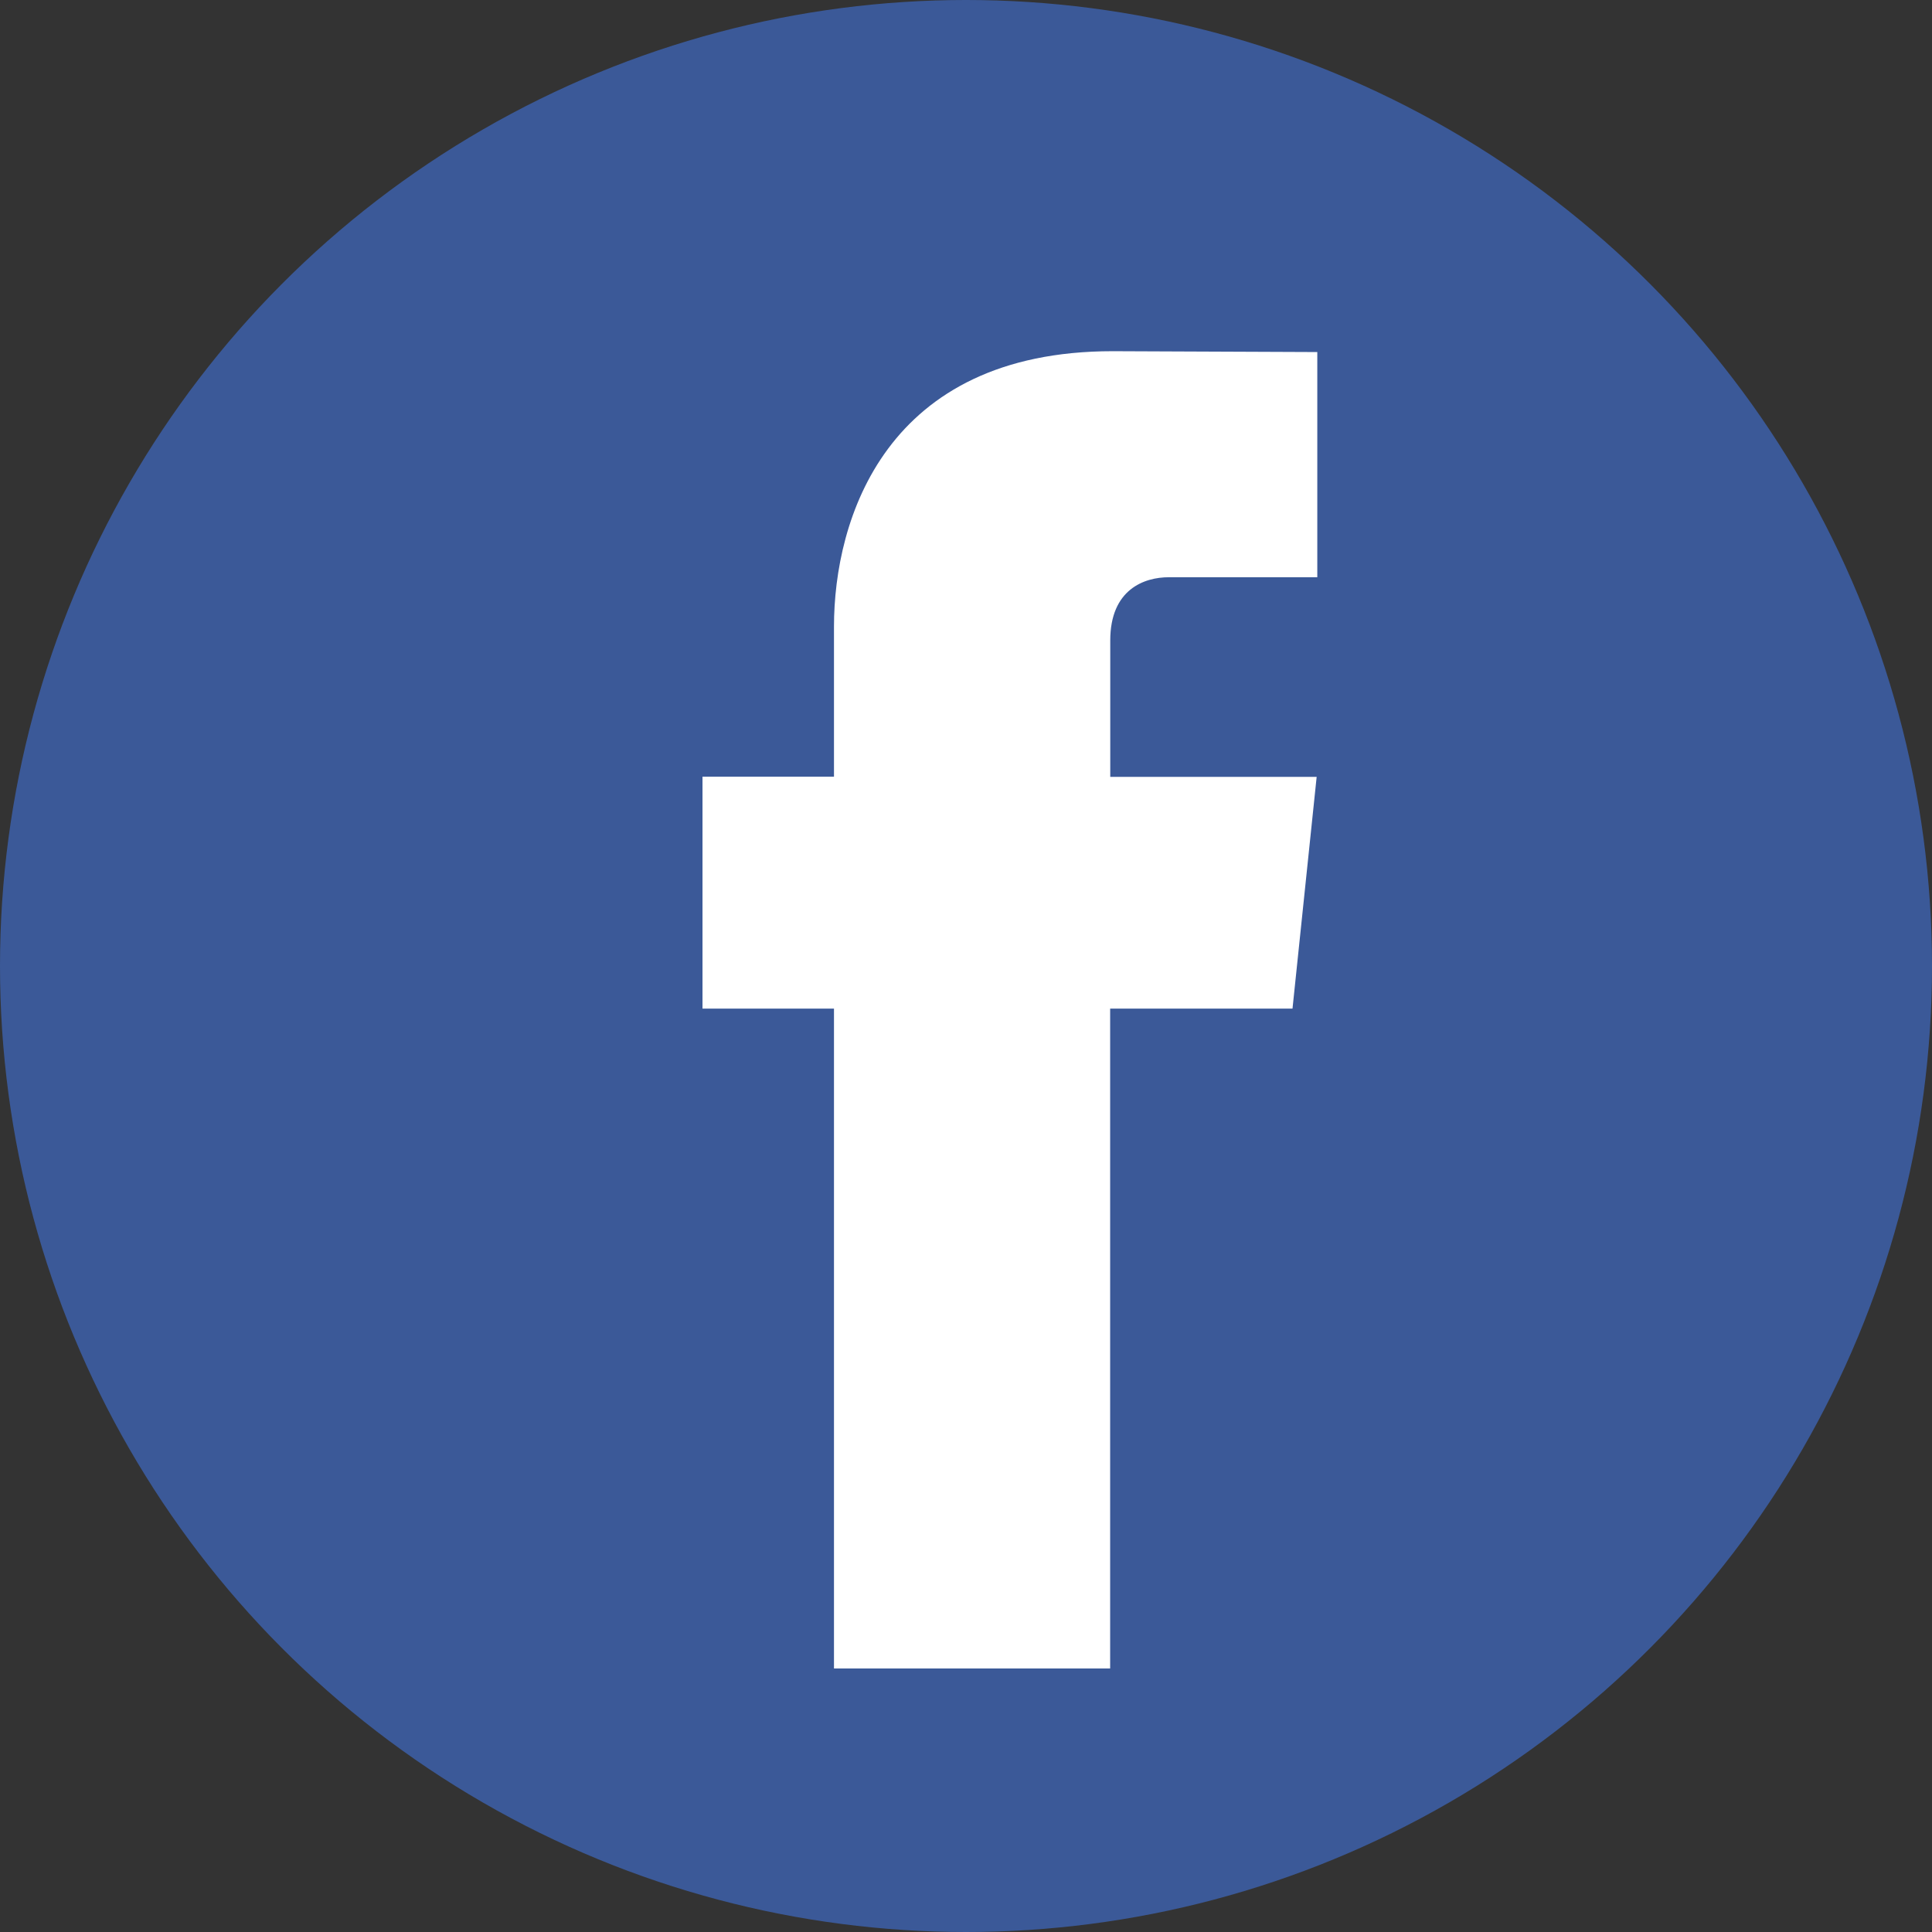 <svg width="18" height="18" viewBox="0 0 18 18" fill="none" xmlns="http://www.w3.org/2000/svg">
<rect x="0" y="0" width="18" height="18" fill="#333333" stroke="none"/>
<circle cx="9" cy="9" r="9" fill="#3B5998"/>
<path d="M12.042 9.397H10.343V15.545H7.77V9.397H6.545V7.236H7.77V5.838C7.77 4.838 8.25 3.272 10.366 3.272L12.273 3.28V5.378H10.889C10.662 5.378 10.344 5.49 10.344 5.967V7.238H12.267L12.042 9.397Z" fill="white"/>
</svg>
